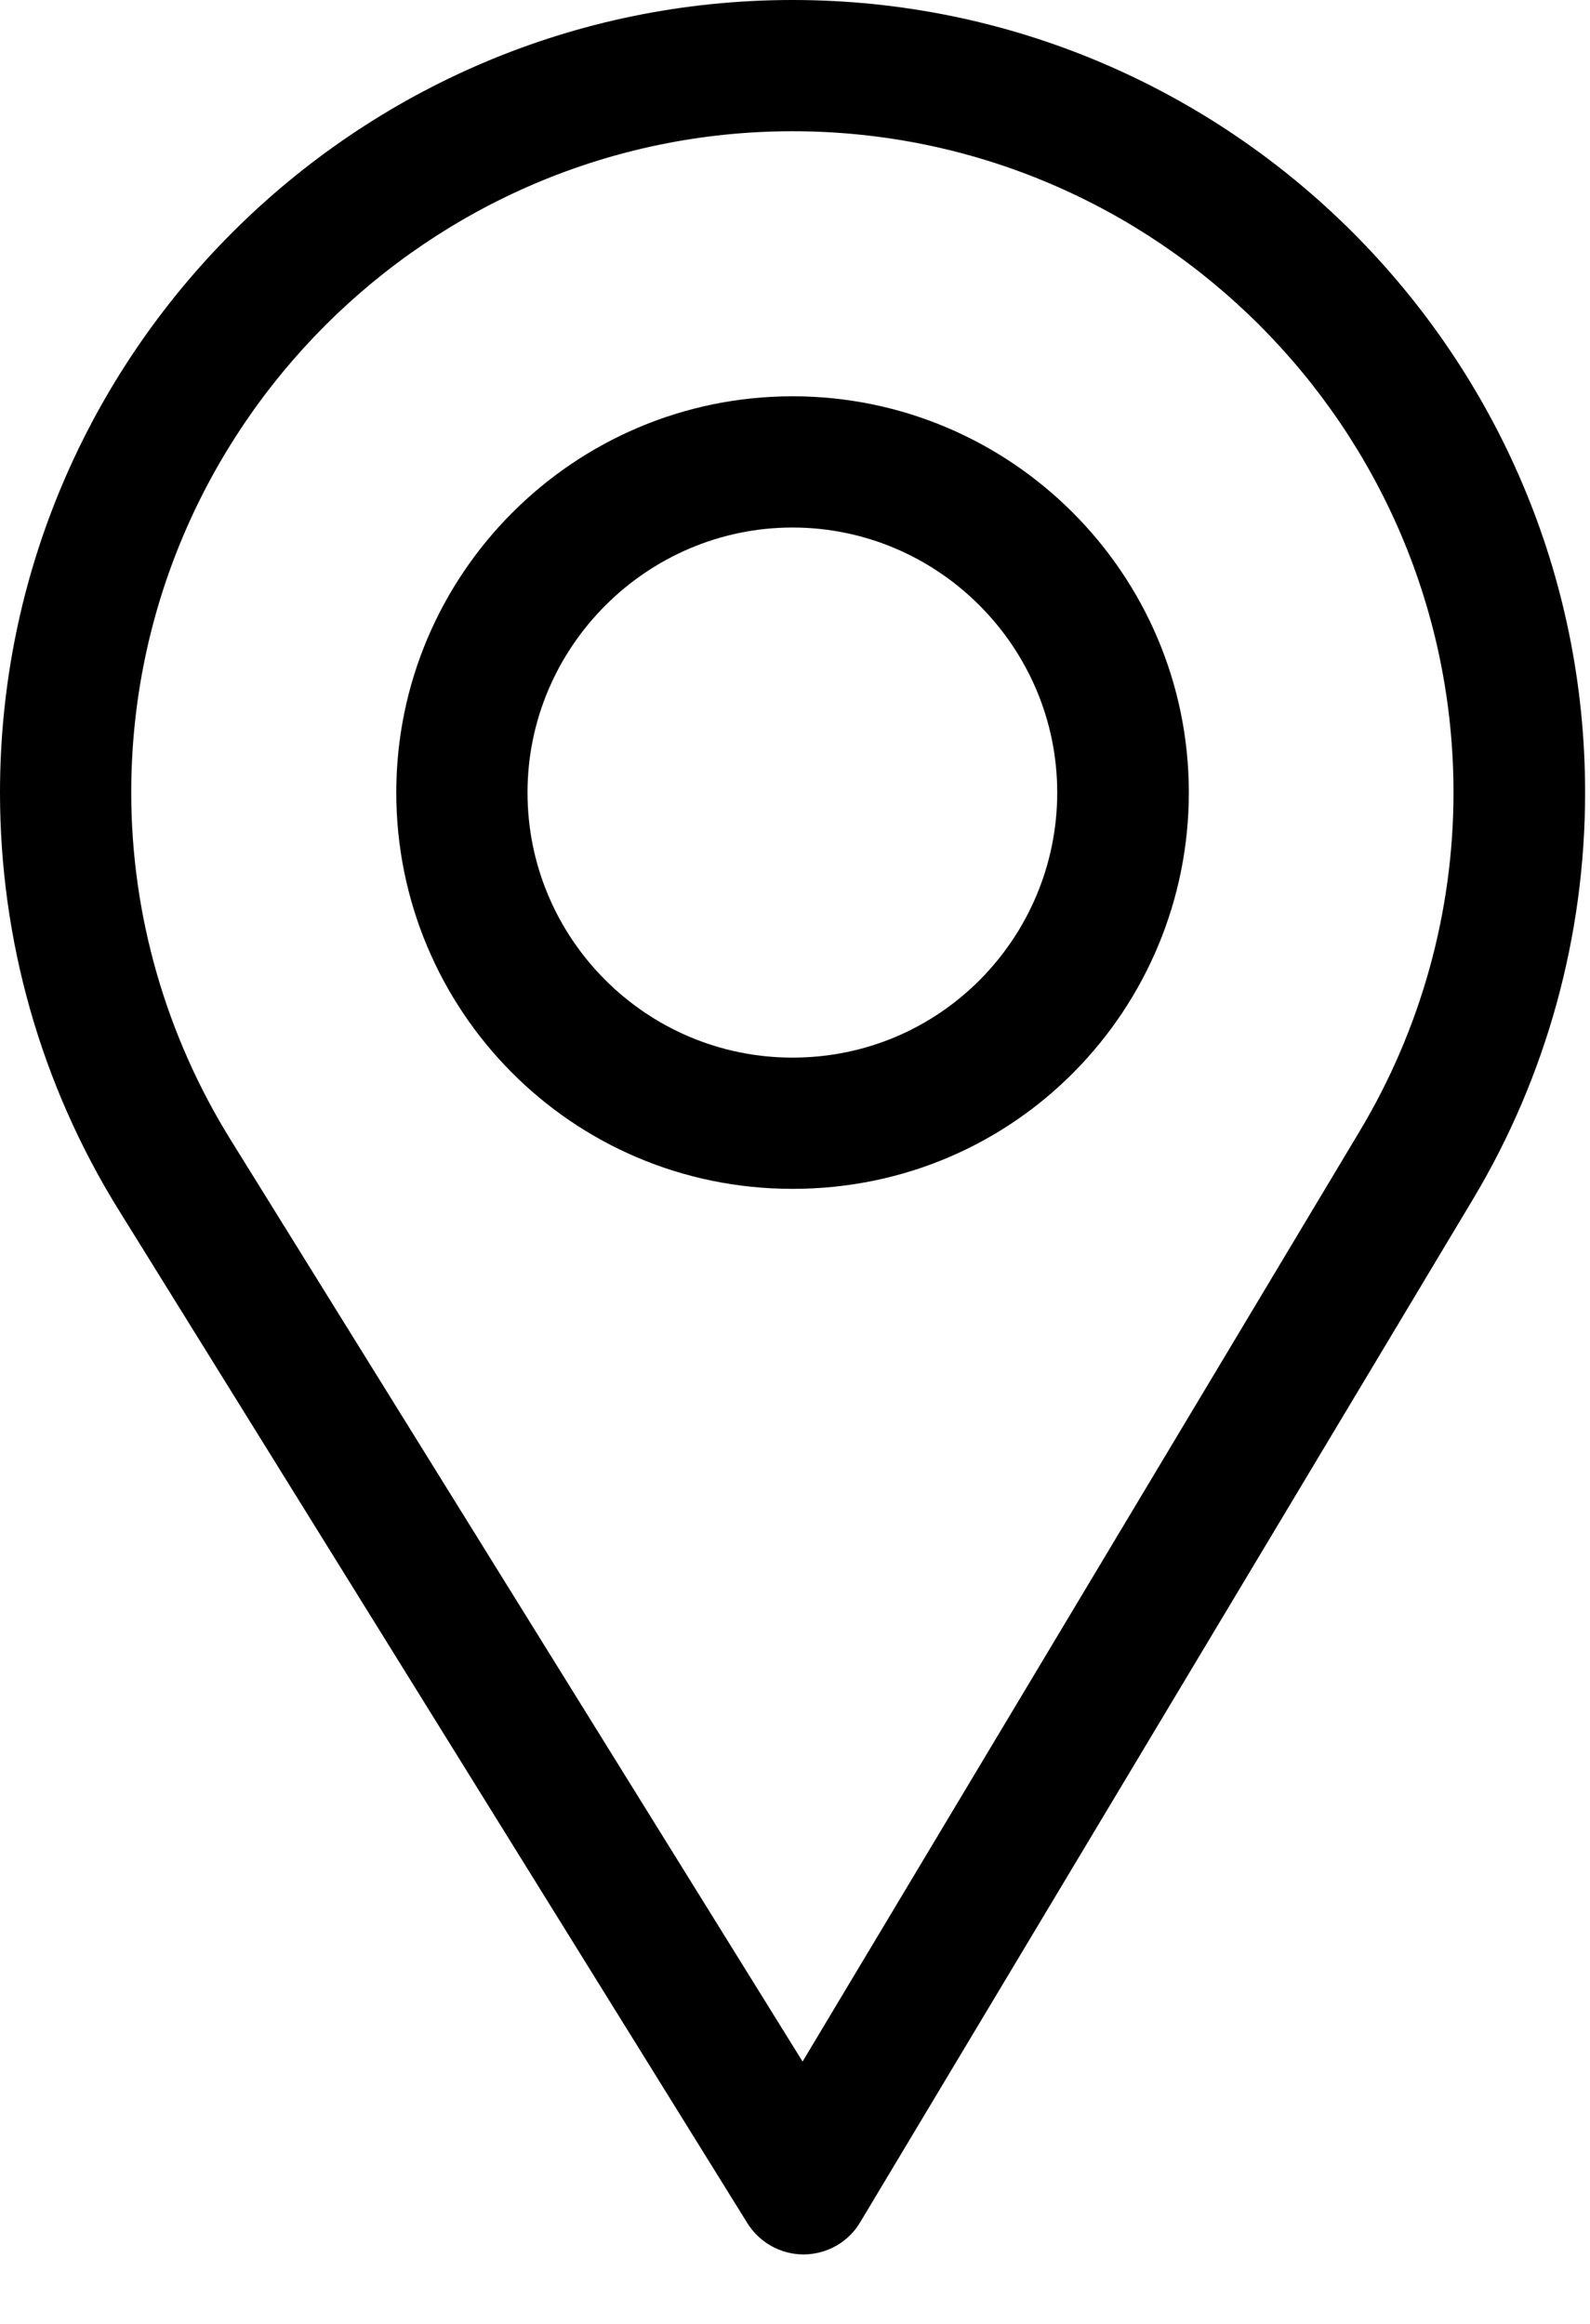<svg width="13" height="19" viewBox="0 0 13 19" fill="none" xmlns="http://www.w3.org/2000/svg">
<path fill-rule="evenodd" clip-rule="evenodd" d="M0 6.48C0 2.907 2.907 0 6.48 0C10.053 0 12.96 2.907 12.96 6.48C12.96 7.651 12.644 8.799 12.046 9.8L7.033 18.169C6.937 18.331 6.763 18.43 6.574 18.432H6.57C6.383 18.432 6.21 18.335 6.111 18.177L0.967 9.887C0.334 8.865 0 7.687 0 6.48ZM6.562 16.855L11.119 9.245C11.617 8.413 11.884 7.456 11.884 6.48C11.884 3.502 9.458 1.073 6.48 1.073C3.502 1.073 1.073 3.502 1.073 6.48C1.073 7.486 1.358 8.468 1.885 9.318L6.562 16.855Z" fill="black"/>
<path fill-rule="evenodd" clip-rule="evenodd" d="M3.24 6.48C3.24 4.693 4.694 3.24 6.48 3.24C8.267 3.24 9.72 4.693 9.72 6.48C9.72 8.236 8.313 9.72 6.48 9.72C4.67 9.72 3.24 8.255 3.24 6.48ZM4.313 6.48C4.313 7.674 5.283 8.647 6.48 8.647C7.696 8.647 8.644 7.657 8.644 6.48C8.644 5.289 7.671 4.313 6.48 4.313C5.289 4.313 4.313 5.289 4.313 6.48Z" fill="black"/>
</svg>
